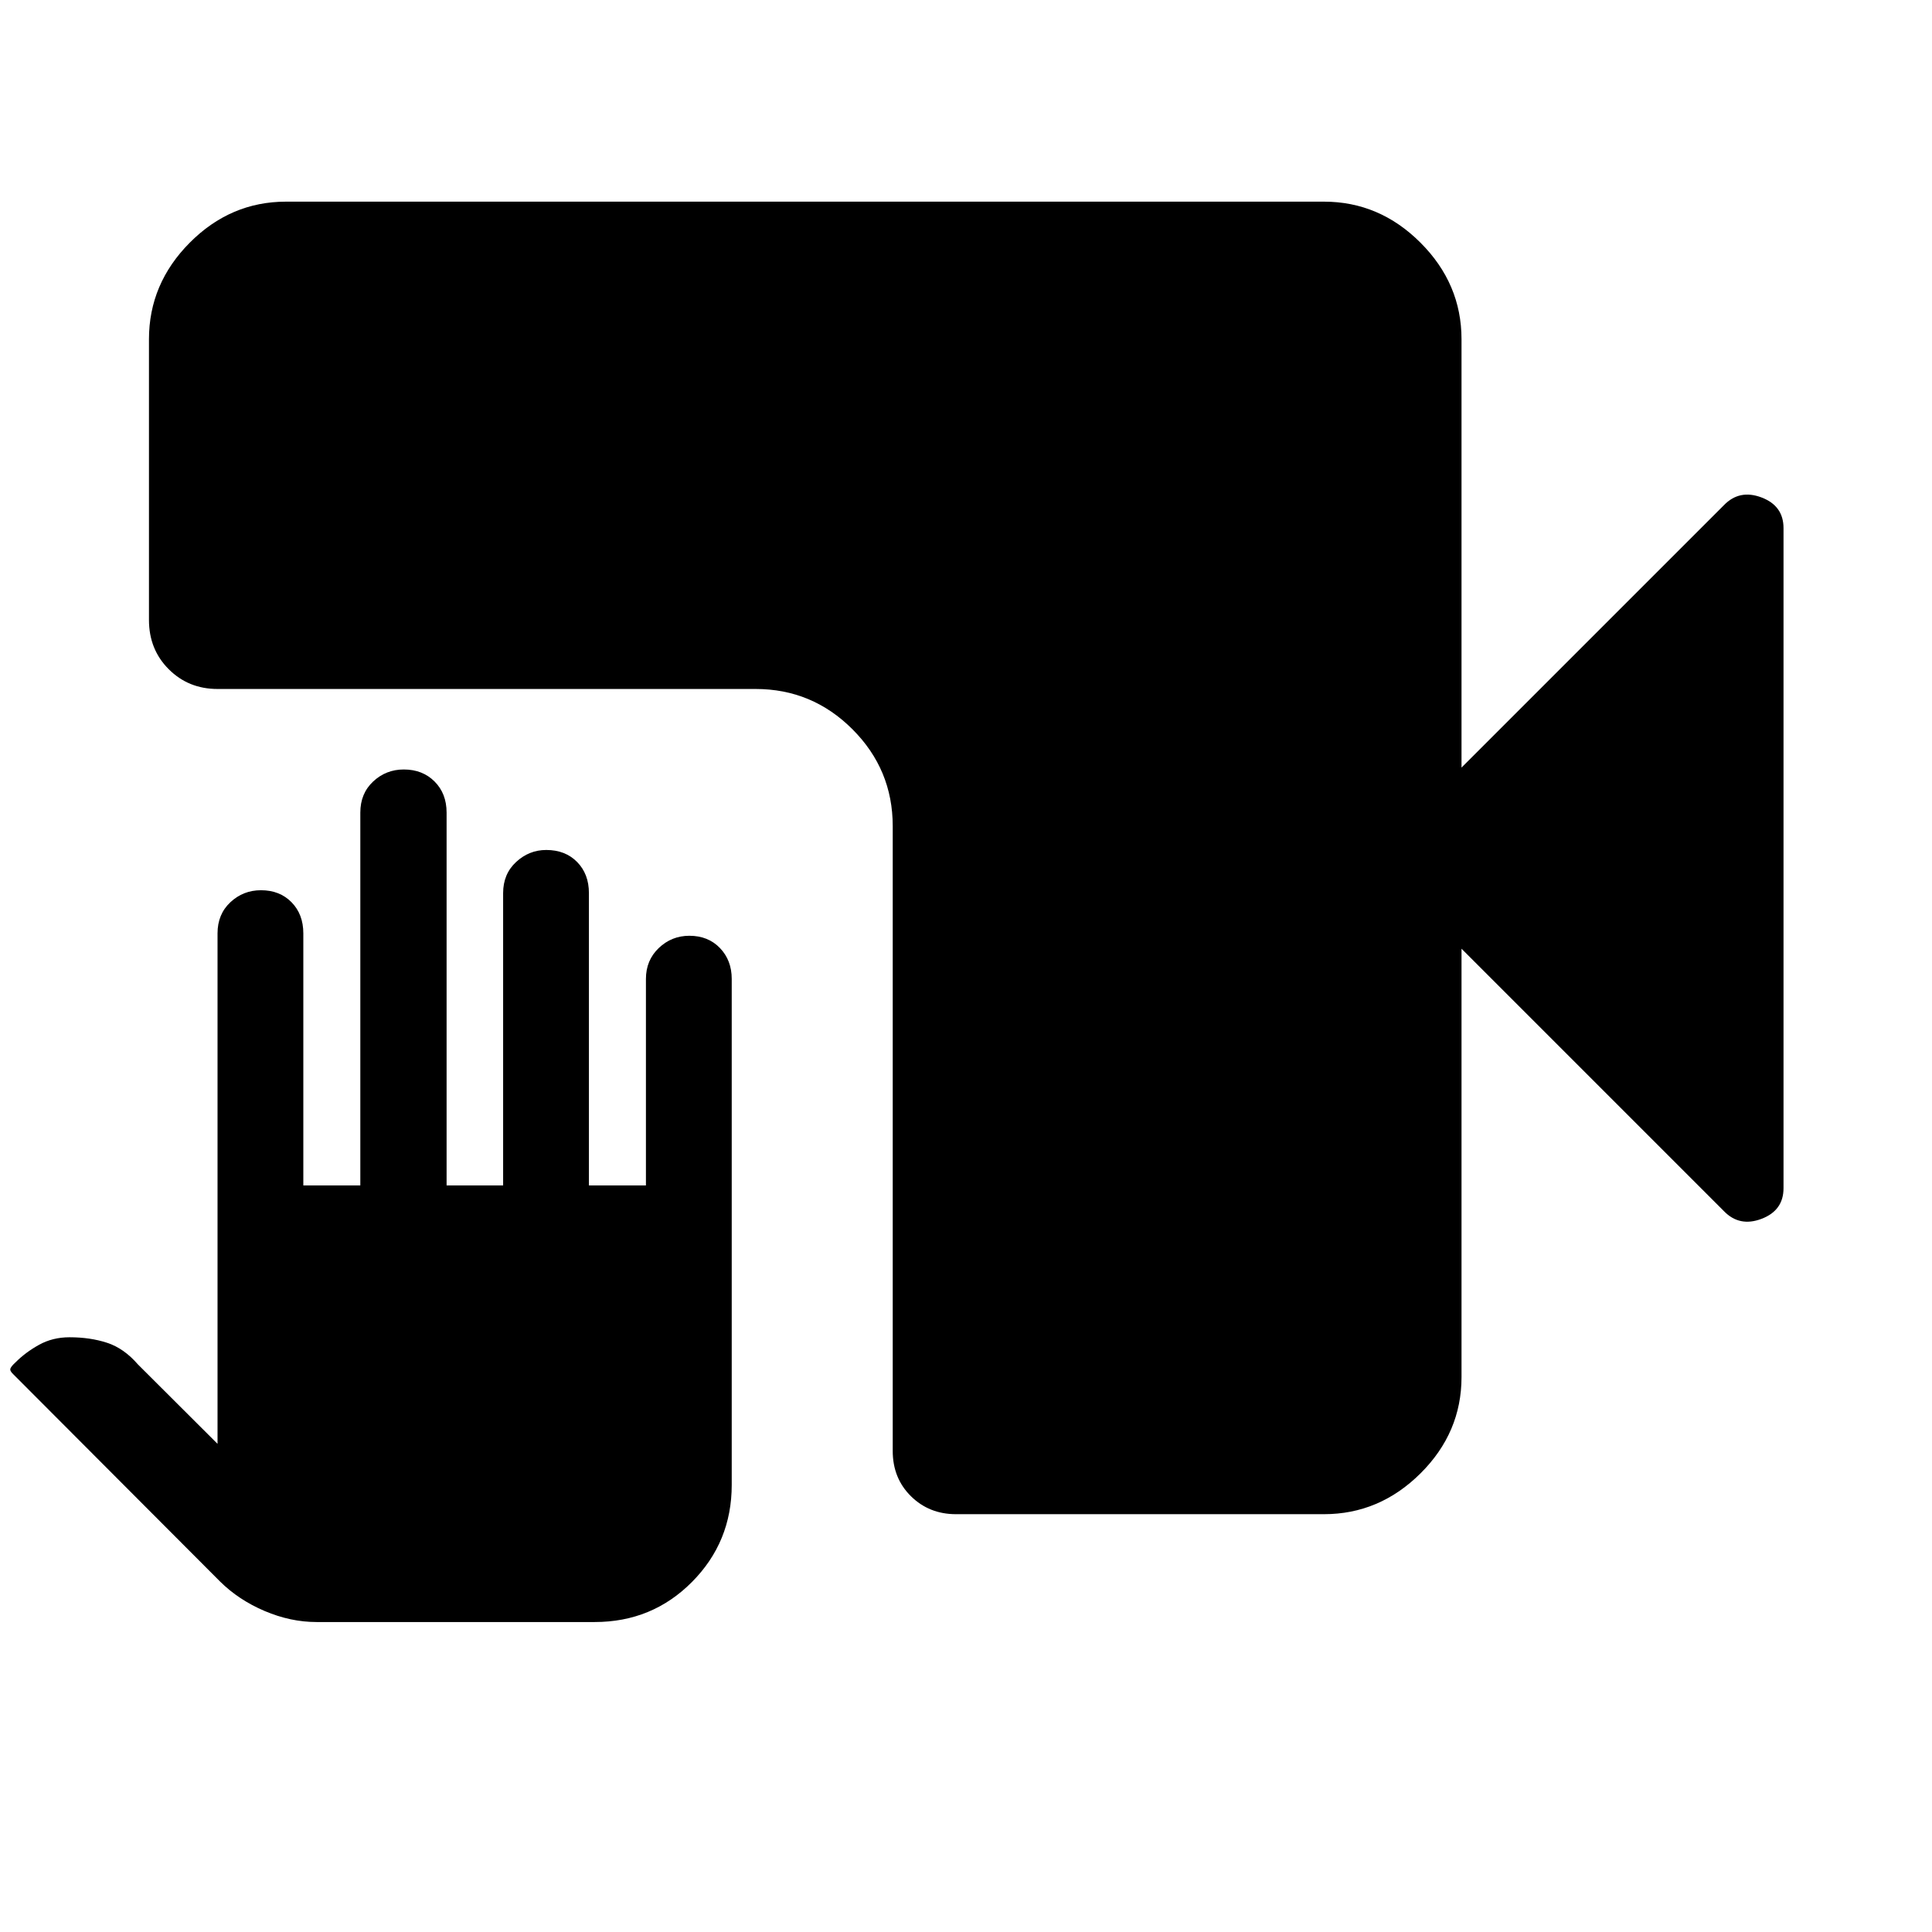 <svg xmlns="http://www.w3.org/2000/svg" width="48" height="48" viewBox="0 -960 960 960"><path d="M157.3-154.02q-12.91 0-25.8-5.48-12.9-5.49-22.17-14.67L6.7-277.04q-2-1.82-1.5-3 .5-1.19 2.5-3 4.96-5 11.72-8.74 6.75-3.74 15.16-3.74 10.21 0 18.62 2.74T68.56-282l39.53 39.43v-253.65q0-9.49 6.38-15.46 6.38-5.97 15.21-5.97 9.32 0 15.18 5.97 5.86 5.97 5.86 15.46v125.26h28.32v-185.26q0-9.49 6.38-15.46 6.39-5.97 15.21-5.97 9.33 0 15.3 5.97 5.98 5.97 5.98 15.46v185.26H250v-145.26q0-9.49 6.45-15.46 6.45-5.97 14.97-5.97 9.49 0 15.35 5.97 5.86 5.97 5.86 15.46v145.26h28.33v-102.63q0-9.25 6.38-15.34t15.21-6.09q9.32 0 15.18 6.09 5.86 6.09 5.86 15.34v251.44q0 28.34-19.76 48.23-19.76 19.9-48.37 19.9H157.3Zm317.72-53.59q-13.32 0-22.38-8.93-9.05-8.94-9.05-22.5v-310.48q0-28.1-20.02-48.12-20.02-20.01-48.11-20.01H108.09q-14.43 0-24.25-9.82t-9.82-24.49v-139.47q0-27.59 20.27-47.98 20.28-20.39 47.86-20.39h515.7q27.58 0 47.98 20.39 20.39 20.39 20.39 47.98v212.84L856.63-709q7.72-7.96 18.65-3.82 10.94 4.14 10.94 15.25v327.96q0 11.11-10.94 15.25-10.93 4.14-18.65-3.81L726.22-488.59v212.85q0 27.59-20.39 47.86-20.4 20.27-47.98 20.27H475.02Z"/></svg>